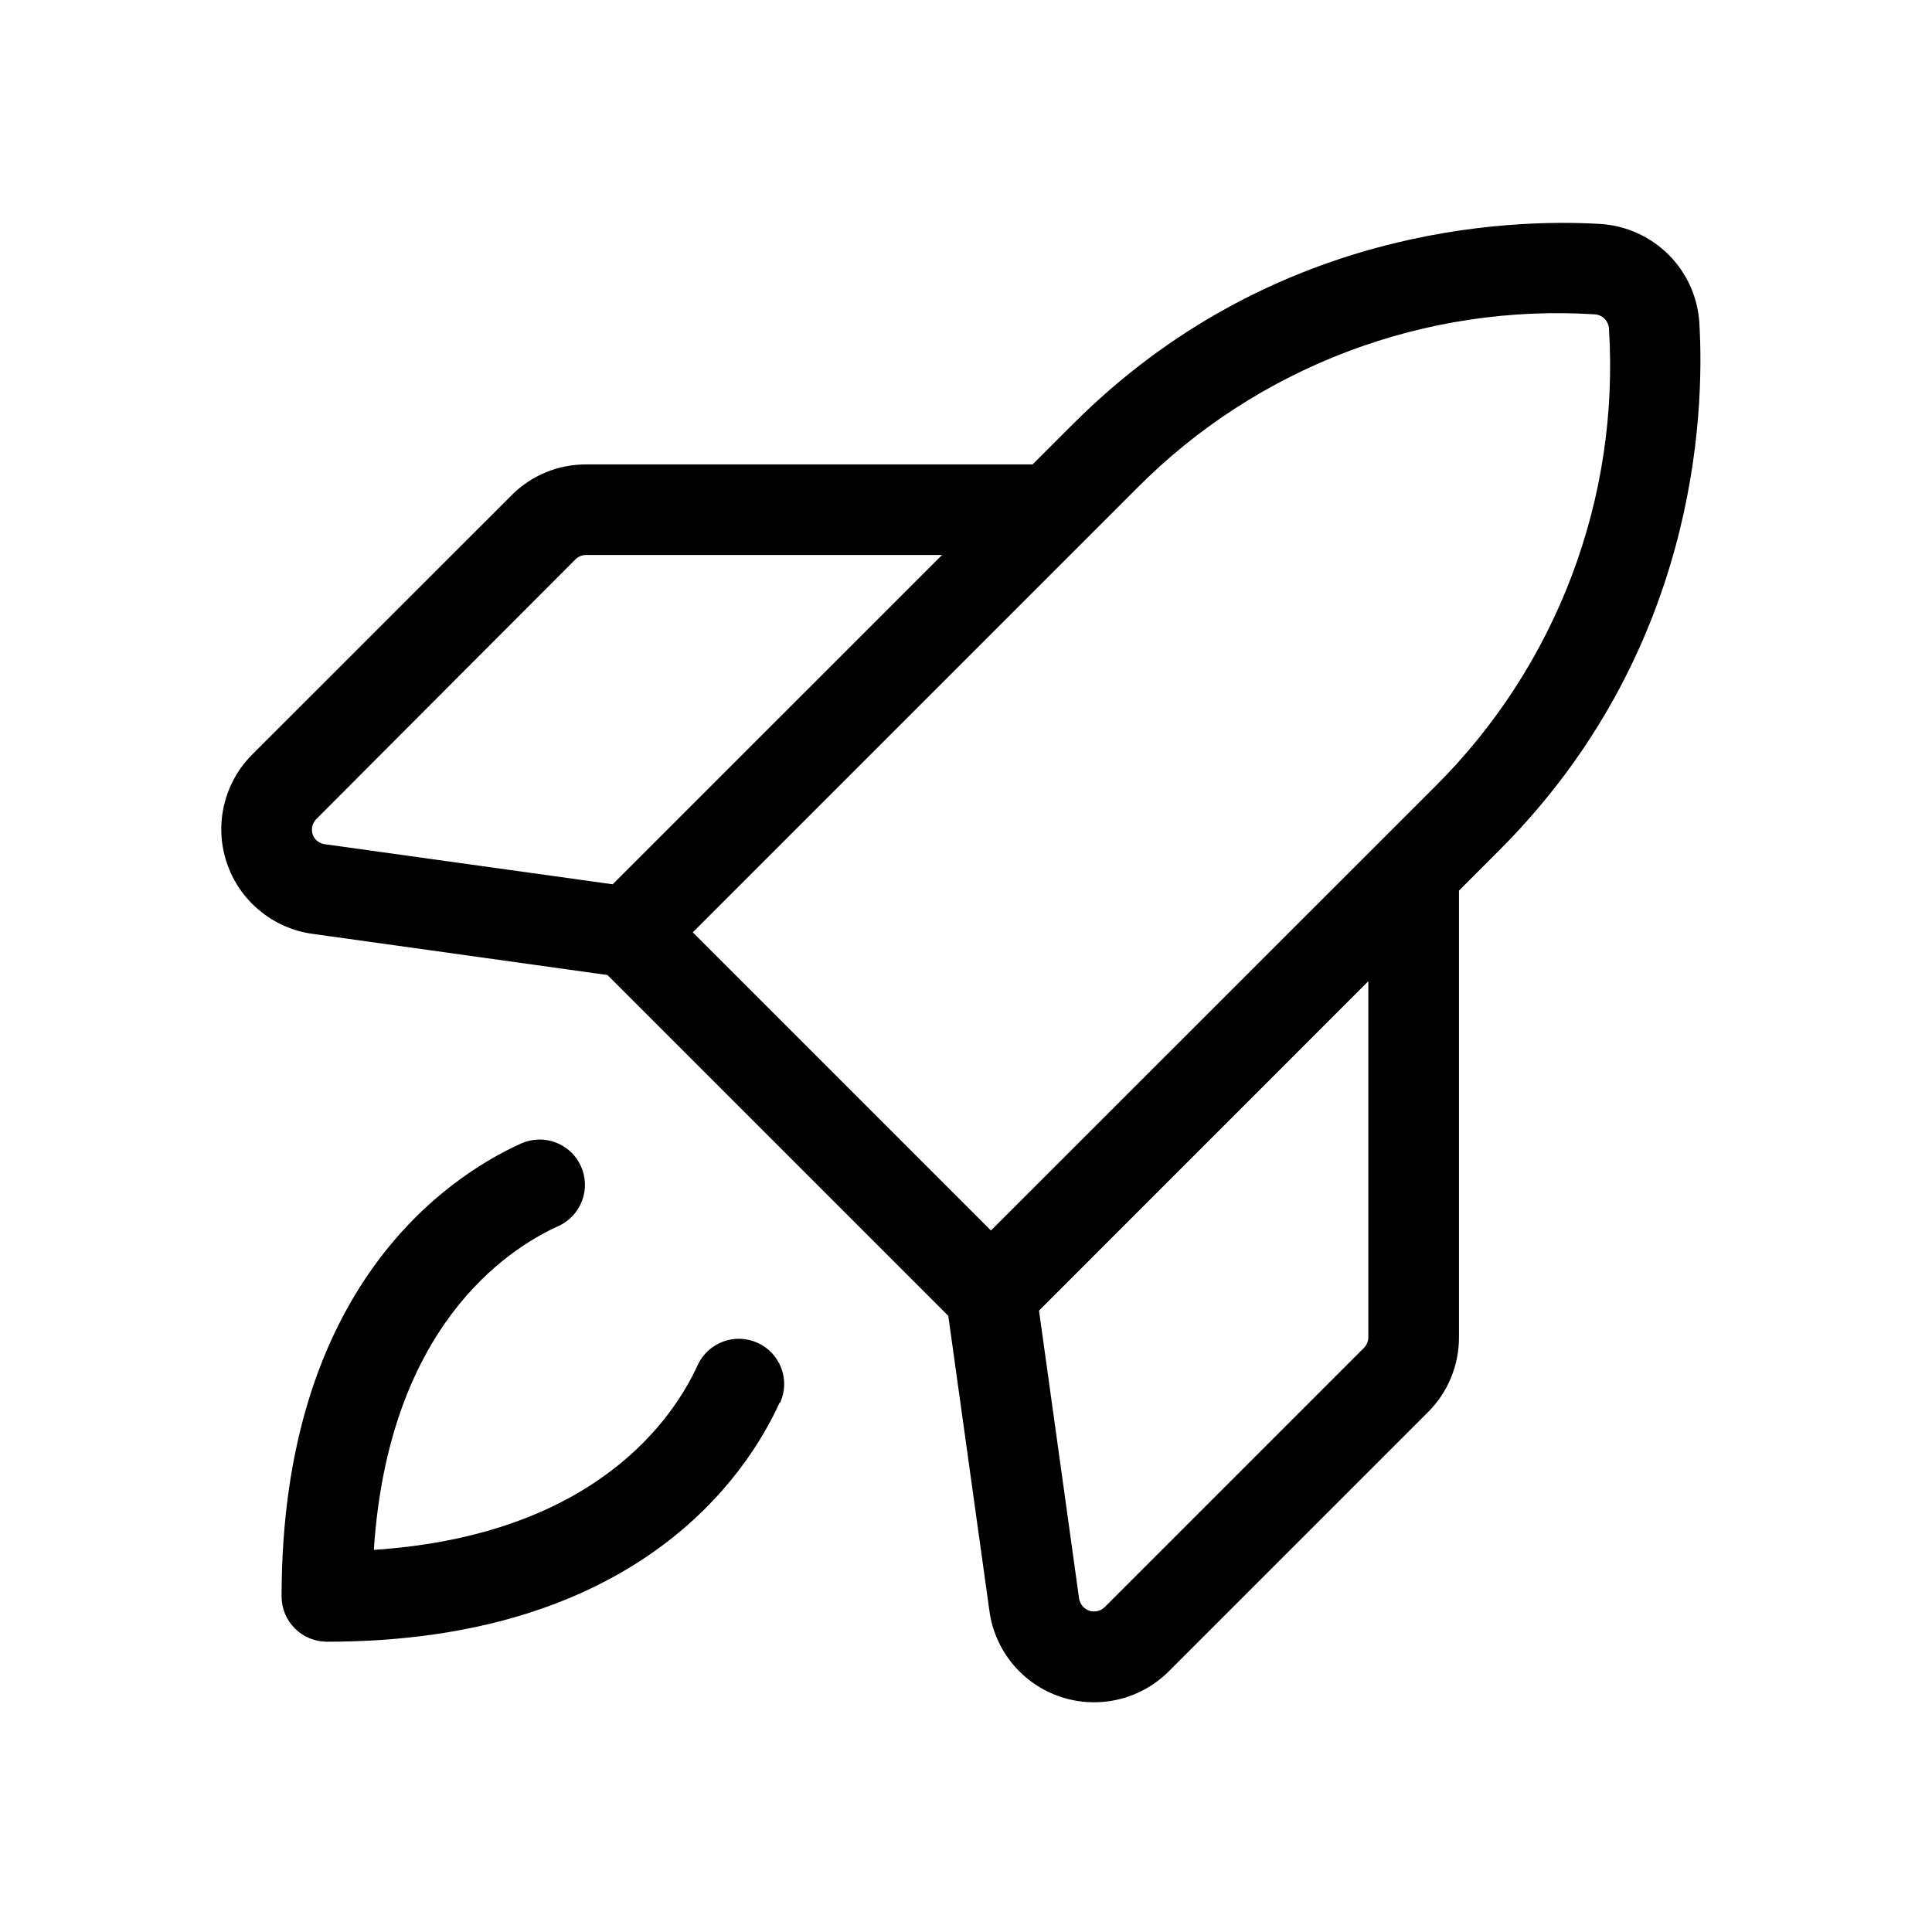 <svg width="24" height="24" viewBox="0 0 24 24" fill="none" xmlns="http://www.w3.org/2000/svg">
<path d="M21.11 4.01C21.09 3.691 20.954 3.39 20.728 3.164C20.501 2.938 20.2 2.802 19.881 2.782C18.727 2.714 15.777 2.819 13.33 5.267L12.828 5.769H7.281C7.109 5.769 6.938 5.802 6.779 5.868C6.62 5.934 6.475 6.031 6.354 6.153L3.133 9.373C2.961 9.545 2.84 9.762 2.784 10C2.728 10.237 2.739 10.486 2.817 10.717C2.894 10.948 3.034 11.153 3.222 11.309C3.409 11.465 3.636 11.566 3.878 11.6L7.546 12.112L11.78 16.346L12.292 20.019C12.326 20.26 12.427 20.487 12.583 20.675C12.739 20.862 12.945 21.002 13.176 21.079C13.407 21.156 13.655 21.167 13.893 21.111C14.13 21.055 14.347 20.934 14.519 20.762L17.74 17.541C17.862 17.42 17.959 17.275 18.024 17.116C18.09 16.957 18.124 16.786 18.124 16.614V11.064L18.625 10.562C21.072 8.113 21.178 5.165 21.11 4.01ZM3.883 10.363C3.873 10.33 3.872 10.296 3.88 10.263C3.888 10.23 3.905 10.2 3.929 10.175L7.149 6.948C7.184 6.914 7.231 6.894 7.281 6.894H11.703L7.611 10.985L4.035 10.487C4.001 10.483 3.968 10.469 3.941 10.447C3.914 10.425 3.894 10.396 3.883 10.363ZM16.998 16.611C16.998 16.661 16.978 16.709 16.943 16.744L13.724 19.963C13.7 19.988 13.669 20.005 13.635 20.013C13.601 20.021 13.566 20.02 13.533 20.009C13.5 19.998 13.47 19.979 13.448 19.952C13.425 19.925 13.411 19.893 13.405 19.859L12.907 16.281L16.998 12.189V16.611ZM17.83 9.768L12.31 15.286L8.606 11.582L14.126 6.062C14.865 5.317 15.756 4.74 16.737 4.368C17.718 3.996 18.768 3.838 19.815 3.905C19.86 3.909 19.902 3.929 19.934 3.961C19.965 3.994 19.984 4.036 19.987 4.082C20.053 5.128 19.895 6.177 19.523 7.157C19.151 8.138 18.574 9.027 17.831 9.767L17.83 9.768ZM9.685 17.423C9.28 18.317 7.916 20.394 4.06 20.394C3.911 20.394 3.768 20.335 3.663 20.229C3.557 20.124 3.498 19.981 3.498 19.832C3.498 15.976 5.575 14.612 6.469 14.207C6.536 14.176 6.609 14.159 6.683 14.156C6.757 14.153 6.83 14.165 6.9 14.191C6.969 14.217 7.032 14.256 7.087 14.306C7.141 14.356 7.184 14.417 7.215 14.484C7.246 14.551 7.263 14.624 7.266 14.698C7.269 14.772 7.257 14.845 7.231 14.915C7.205 14.984 7.166 15.047 7.116 15.102C7.065 15.156 7.005 15.2 6.938 15.23C6.281 15.527 4.825 16.498 4.644 19.253C7.399 19.071 8.369 17.611 8.666 16.959C8.697 16.892 8.741 16.831 8.795 16.781C8.849 16.731 8.913 16.692 8.982 16.666C9.051 16.64 9.125 16.628 9.199 16.631C9.273 16.634 9.345 16.651 9.413 16.682C9.48 16.712 9.54 16.756 9.591 16.81C9.641 16.864 9.68 16.928 9.706 16.997C9.732 17.067 9.744 17.14 9.741 17.214C9.738 17.288 9.721 17.361 9.69 17.428L9.685 17.423Z" fill="black"/>
</svg>
